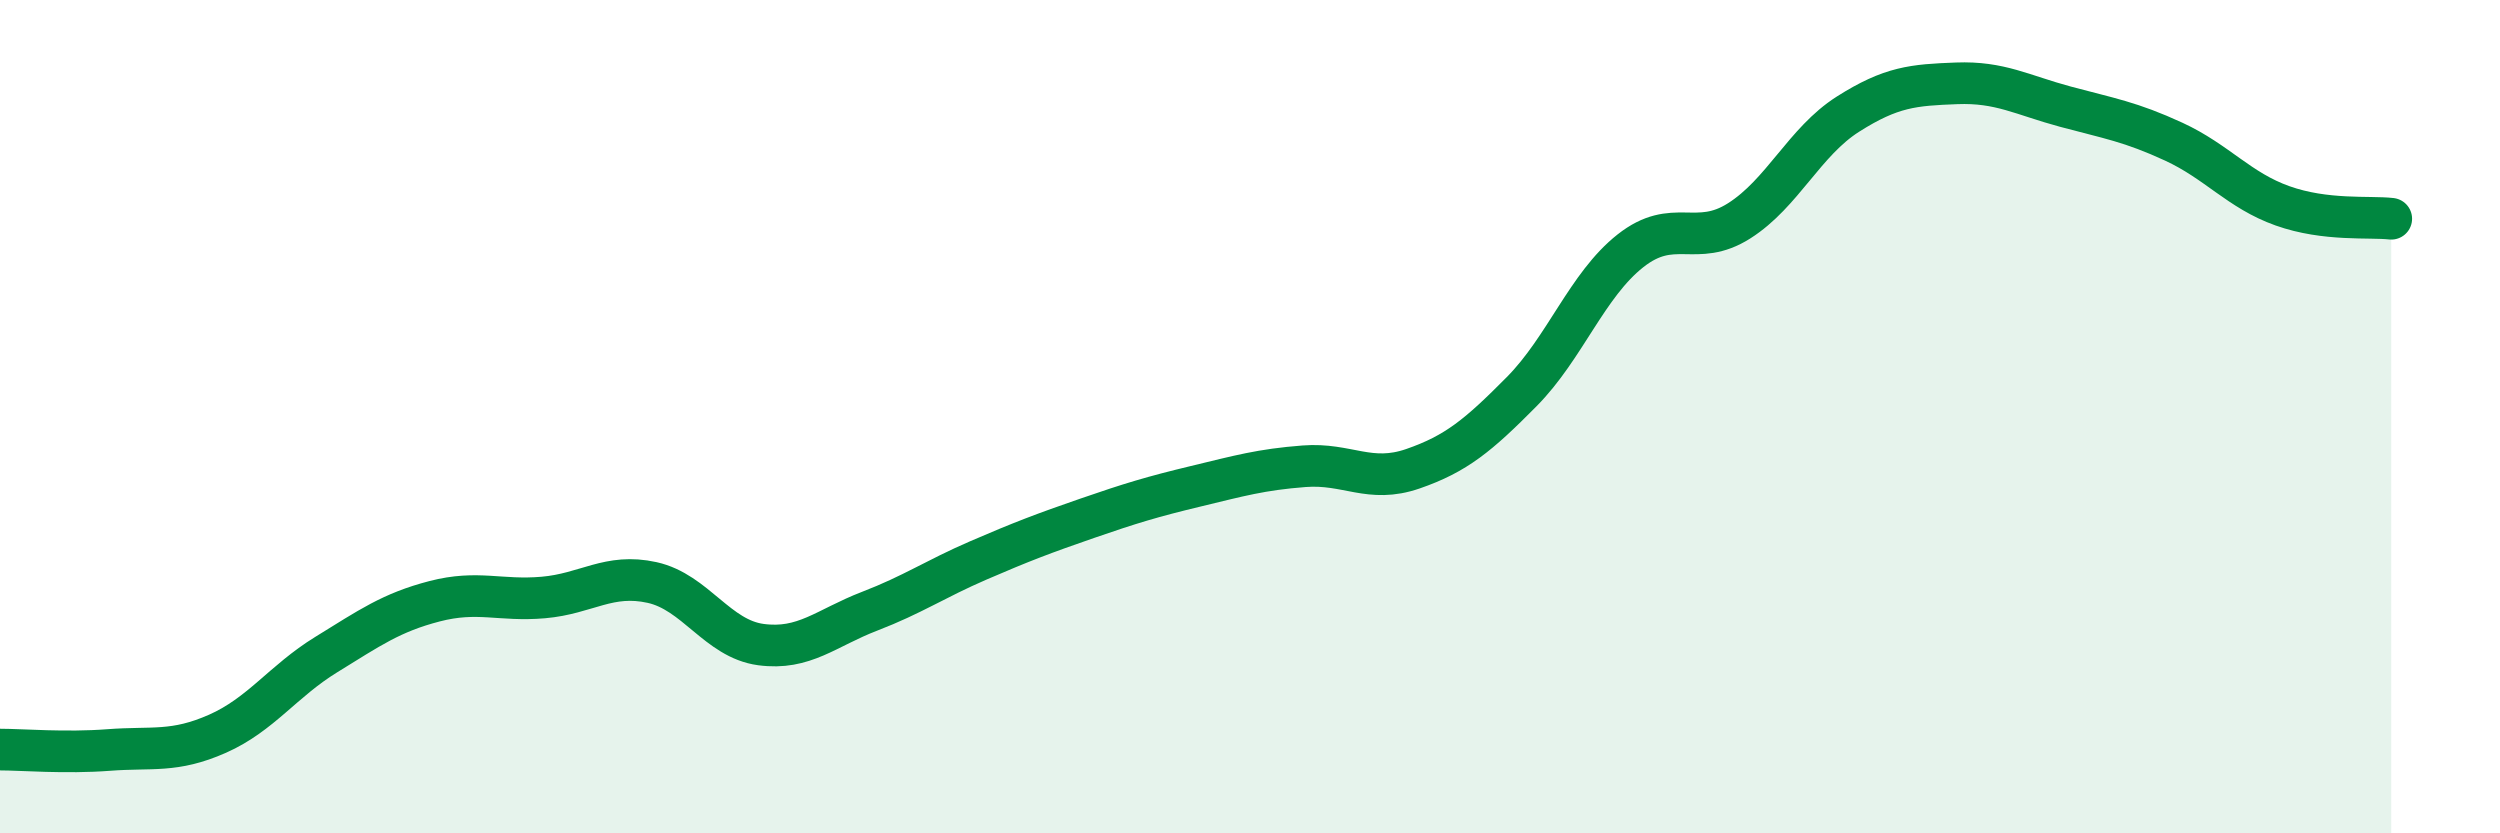 
    <svg width="60" height="20" viewBox="0 0 60 20" xmlns="http://www.w3.org/2000/svg">
      <path
        d="M 0,17.99 C 0.52,17.99 1.57,18.08 2.61,18 C 3.65,17.92 4.18,18.07 5.22,17.61 C 6.26,17.15 6.79,16.35 7.83,15.71 C 8.87,15.07 9.39,14.7 10.43,14.43 C 11.47,14.16 12,14.43 13.04,14.34 C 14.08,14.25 14.61,13.75 15.65,13.98 C 16.69,14.21 17.22,15.33 18.26,15.47 C 19.3,15.61 19.83,15.07 20.87,14.67 C 21.91,14.27 22.44,13.9 23.48,13.45 C 24.52,13 25.05,12.8 26.09,12.44 C 27.13,12.08 27.66,11.92 28.7,11.67 C 29.74,11.42 30.26,11.27 31.3,11.19 C 32.34,11.11 32.87,11.61 33.91,11.25 C 34.95,10.89 35.48,10.45 36.52,9.4 C 37.56,8.35 38.09,6.84 39.13,6.02 C 40.17,5.2 40.7,5.96 41.74,5.3 C 42.78,4.64 43.31,3.4 44.35,2.74 C 45.39,2.08 45.92,2.04 46.96,2 C 48,1.96 48.53,2.28 49.57,2.56 C 50.61,2.84 51.13,2.92 52.17,3.4 C 53.21,3.88 53.74,4.57 54.78,4.94 C 55.82,5.31 56.87,5.19 57.39,5.25L57.39 20L0 20Z"
        fill="#008740"
        opacity="0.1"
        stroke-linecap="round"
        stroke-linejoin="round"
      />
      <path
        d="M 0,17.99 C 0.52,17.99 1.57,18.08 2.61,18 C 3.65,17.92 4.18,18.07 5.22,17.61 C 6.26,17.15 6.79,16.35 7.83,15.71 C 8.87,15.07 9.39,14.7 10.43,14.43 C 11.47,14.16 12,14.43 13.04,14.34 C 14.08,14.25 14.61,13.75 15.65,13.98 C 16.69,14.21 17.22,15.33 18.26,15.47 C 19.3,15.61 19.83,15.07 20.87,14.67 C 21.91,14.27 22.44,13.9 23.48,13.45 C 24.52,13 25.05,12.8 26.09,12.44 C 27.13,12.08 27.66,11.92 28.7,11.67 C 29.74,11.42 30.26,11.27 31.3,11.19 C 32.34,11.11 32.87,11.61 33.91,11.25 C 34.95,10.89 35.48,10.45 36.52,9.4 C 37.56,8.35 38.09,6.84 39.13,6.02 C 40.17,5.2 40.7,5.96 41.74,5.3 C 42.78,4.64 43.31,3.4 44.35,2.74 C 45.39,2.08 45.92,2.04 46.96,2 C 48,1.96 48.53,2.28 49.57,2.56 C 50.61,2.84 51.13,2.92 52.17,3.4 C 53.21,3.88 53.74,4.57 54.78,4.94 C 55.82,5.31 56.87,5.19 57.39,5.25"
        stroke="#008740"
        stroke-width="1"
        fill="none"
        stroke-linecap="round"
        stroke-linejoin="round"
      />
    </svg>
  